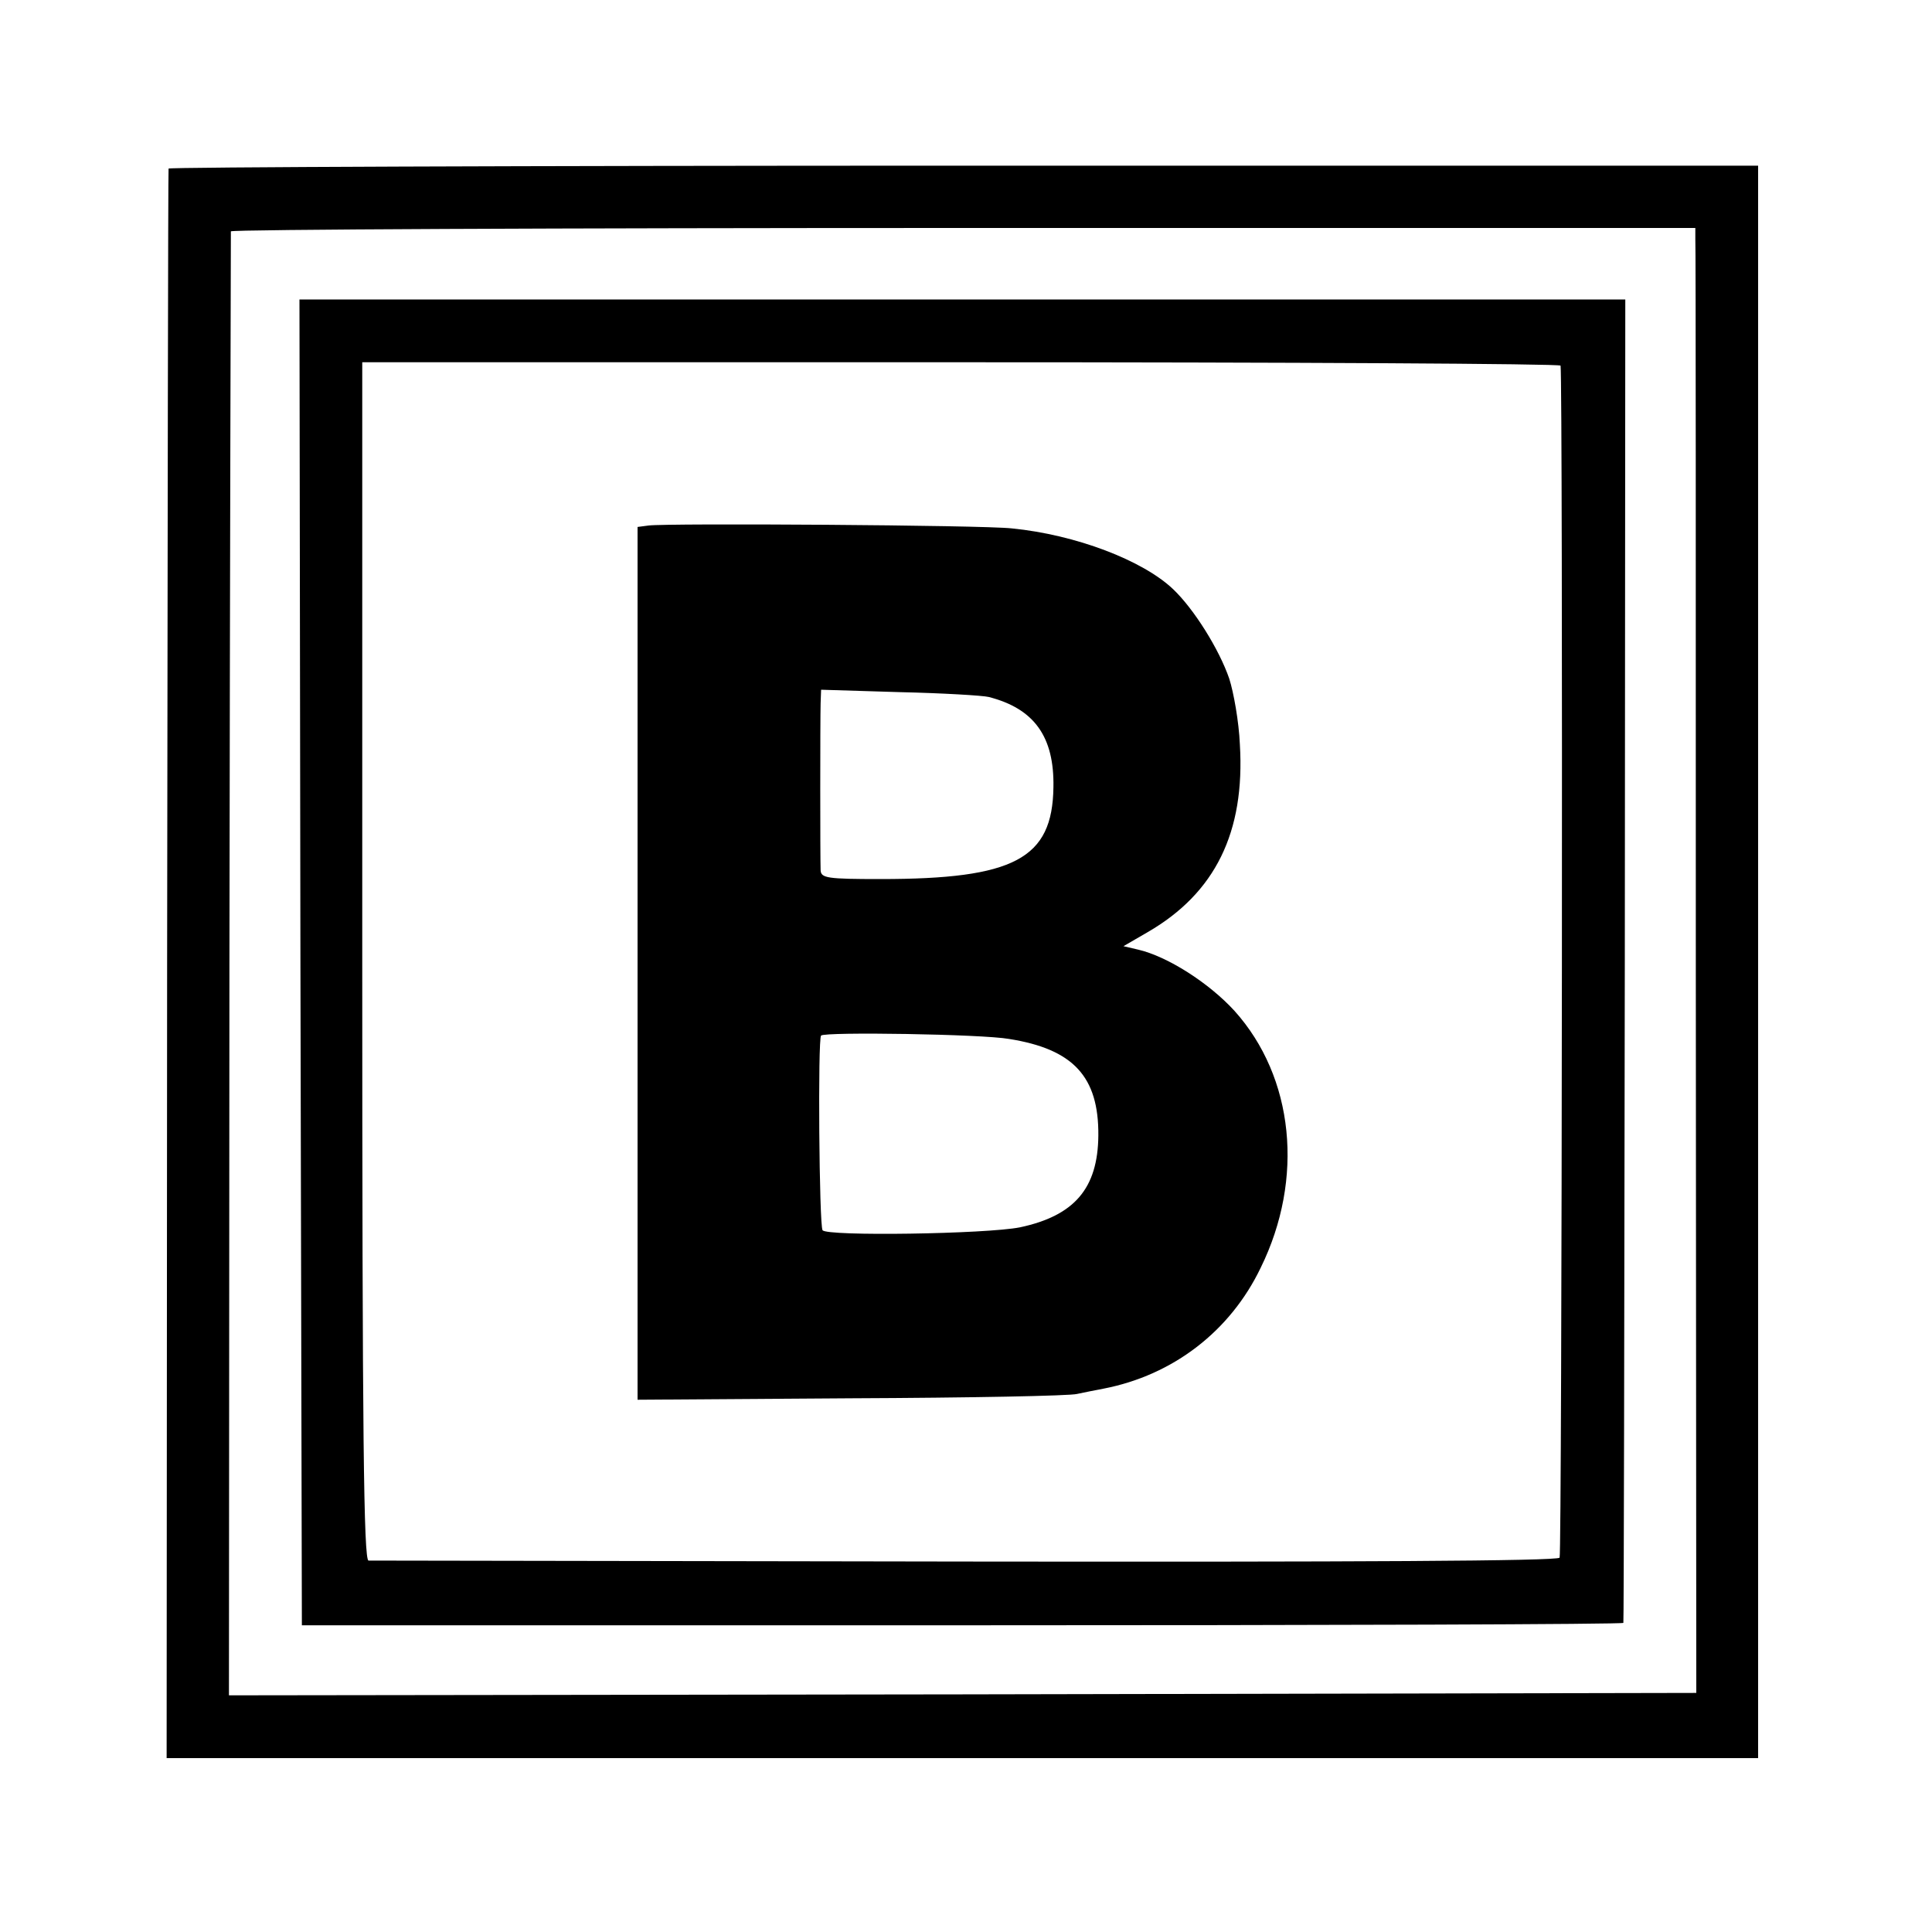<?xml version="1.0" standalone="no"?>
<!DOCTYPE svg PUBLIC "-//W3C//DTD SVG 20010904//EN"
 "http://www.w3.org/TR/2001/REC-SVG-20010904/DTD/svg10.dtd">
<svg version="1.0" xmlns="http://www.w3.org/2000/svg"
 width="400pt" height="400pt" viewBox="0 0 400 400"
 preserveAspectRatio="xMidYMid meet">
<g transform="translate(0,400) scale(0.1,-0.1)"
fill="#000000" stroke="none">
<path d="M349 3651 c-1 -3 -2 -745 -3 -1648 l-1 -1643 1648 0 1647 0 0 1648 0
1649 -1645 0 c-905 0 -1646 -3 -1646 -6z m3161 -145 c1 -11 1 -694 1 -1516 l1
-1495 -1519 -3 -1519 -2 1 1512 c1 832 3 1516 3 1519 1 4 684 7 1517 7 l1515
0 0 -22z"/>
<path d="M622 2008 l3 -1373 1368 0 c752 0 1368 2 1368 5 1 3 2 620 3 1373 l1
1367 -1373 0 -1372 0 2 -1372z m2609 1235 c5 -40 3 -2461 -2 -2468 -5 -7 -424
-9 -1231 -8 -672 1 -1229 2 -1235 2 -10 1 -13 256 -13 1241 l0 1240 1240 0
c682 0 1240 -3 1241 -7z"/>
<path d="M1343 2912 l-23 -3 0 -904 0 -903 443 3 c243 1 453 5 467 9 14 3 39
8 55 11 144 28 262 119 325 250 91 185 69 395 -54 532 -53 58 -139 113 -200
127 l-30 7 50 29 c140 81 202 207 191 389 -2 47 -13 108 -22 136 -21 61 -73
144 -116 185 -63 60 -202 113 -334 126 -62 7 -713 11 -752 6z m704 -355 c94
-24 136 -82 134 -187 -2 -148 -81 -190 -358 -190 -110 0 -123 2 -124 18 -1 24
-1 311 0 346 l1 28 163 -5 c89 -2 172 -7 184 -10z m42 -708 c133 -21 186 -78
185 -200 -1 -110 -50 -166 -162 -190 -70 -14 -401 -19 -409 -6 -7 11 -10 397
-3 403 8 8 333 3 389 -7z"/>
</g>
</svg>
